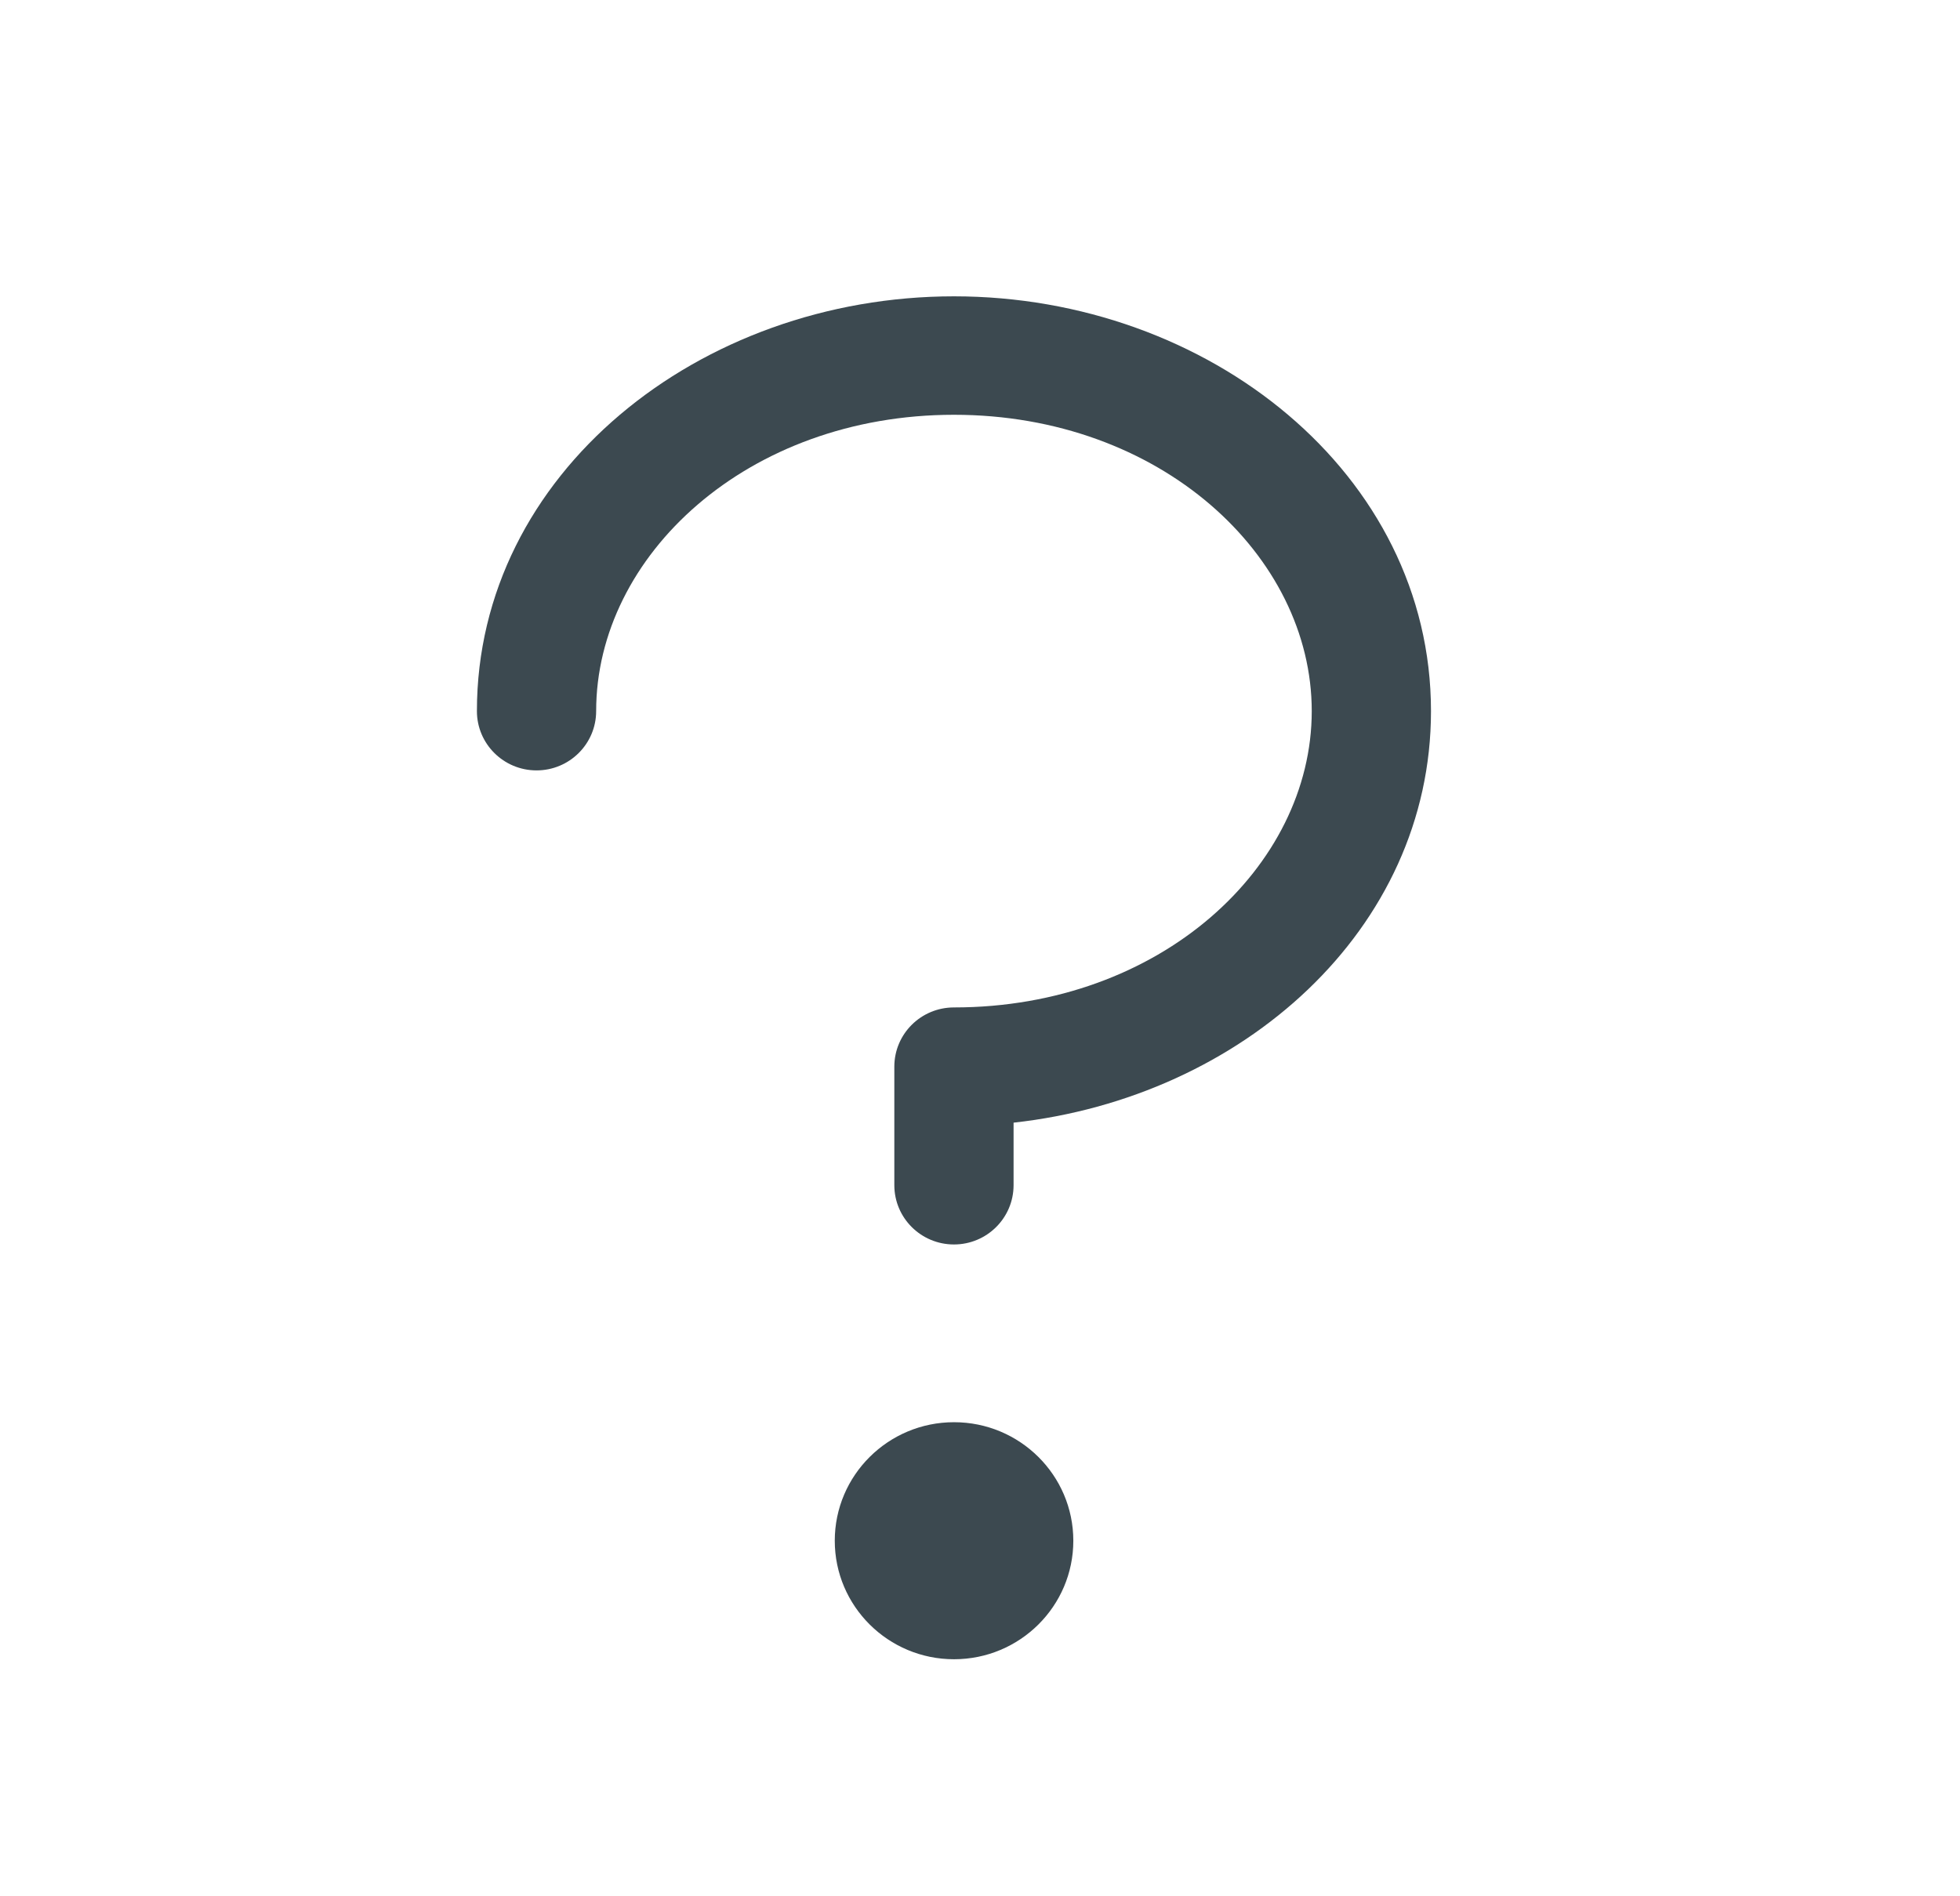 <svg width="31" height="30" viewBox="0 0 31 30" fill="none" xmlns="http://www.w3.org/2000/svg">
<path d="M14.145 18.75V16.875C14.145 16.357 14.567 15.938 15.088 15.938C18.355 15.938 20.747 13.709 20.747 11.25C20.747 8.791 18.355 6.562 15.088 6.562C11.821 6.562 9.429 8.791 9.429 11.25C9.429 11.768 9.007 12.188 8.486 12.188C7.965 12.188 7.543 11.768 7.543 11.25C7.543 7.495 11.062 4.688 15.088 4.688C19.113 4.688 22.633 7.495 22.633 11.25C22.633 14.708 19.648 17.363 16.031 17.761V18.75C16.031 19.268 15.609 19.688 15.088 19.688C14.567 19.688 14.145 19.268 14.145 18.75Z" fill="#3C4950"/>
<path d="M15.089 26.25C16.131 26.25 16.976 25.41 16.976 24.375C16.976 23.34 16.131 22.5 15.089 22.5C14.048 22.5 13.203 23.34 13.203 24.375C13.203 25.41 14.048 26.25 15.089 26.25Z" fill="#3C4950"/>
</svg>
